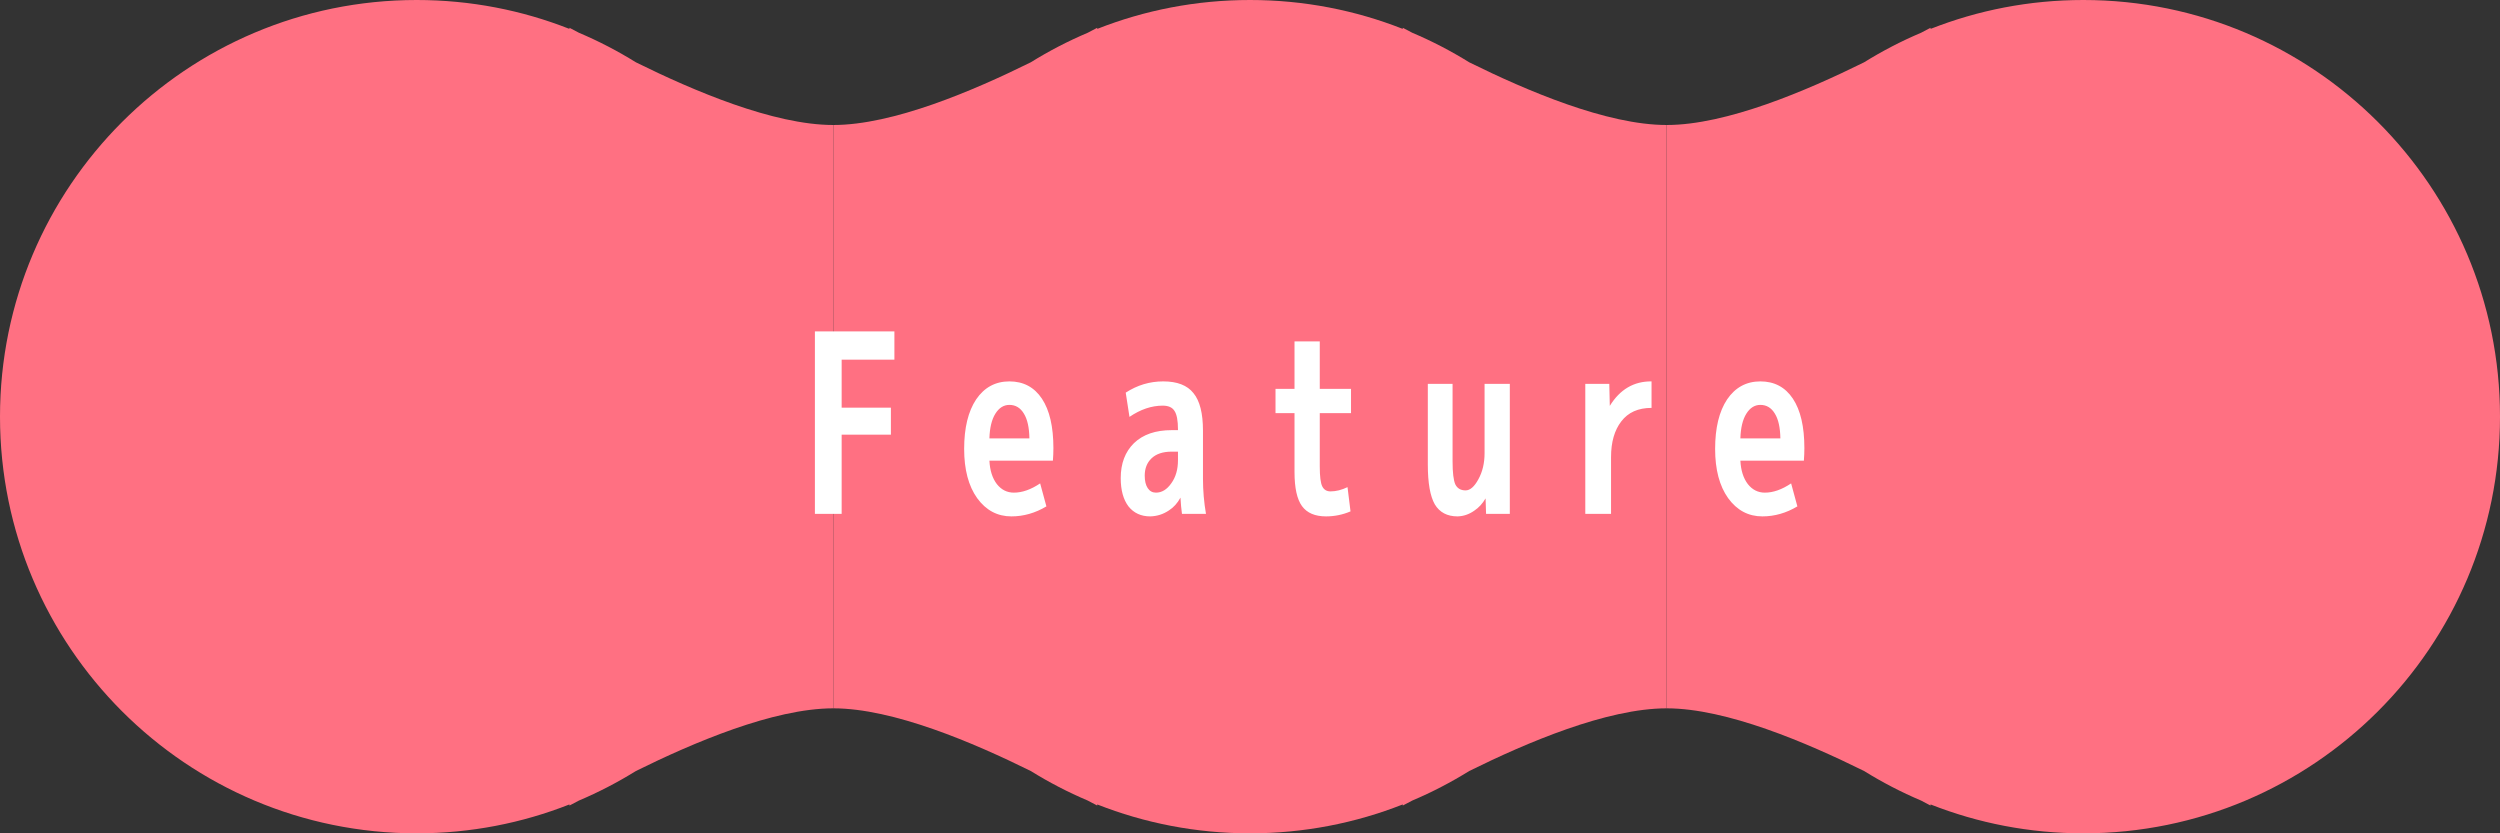 <svg width="180" height="60" viewBox="0 0 180 60" fill="none" xmlns="http://www.w3.org/2000/svg">
<rect x="0" y="0" width="180" height="60" fill="#333333" stroke="none"/>
<path d="M45.79 55.51C49.908 53.474 55.691 51 60 51V9C55.691 9 49.908 6.525 45.79 4.489C44.483 3.678 43.11 2.963 41.679 2.357C41.397 2.208 41.169 2.085 41 2V2.081C37.594 0.738 33.883 0 30 0C13.431 0 0 13.431 0 30C0 46.569 13.431 60 30 60C33.883 60 37.594 59.262 41 57.919V58C41.17 57.915 41.397 57.792 41.679 57.642C43.11 57.036 44.483 56.321 45.79 55.51Z" fill="#FF7082"/>
<path d="M101 2.081C97.594 0.738 93.883 0 90 0C86.117 0 82.406 0.738 79 2.081V2C78.831 2.085 78.603 2.208 78.321 2.357C76.89 2.963 75.517 3.678 74.21 4.489C70.092 6.525 64.309 9 60 9V51C64.309 51 70.092 53.474 74.21 55.51C75.517 56.321 76.89 57.036 78.321 57.642C78.603 57.792 78.83 57.915 79 58V57.919C82.406 59.262 86.117 60 90 60C93.883 60 97.594 59.262 101 57.919V58C101.17 57.915 101.397 57.792 101.679 57.642C103.11 57.036 104.483 56.321 105.79 55.51C109.908 53.474 115.691 51 120 51V9C115.691 9 109.908 6.525 105.79 4.489C104.483 3.678 103.11 2.963 101.679 2.357C101.397 2.208 101.169 2.085 101 2V2.081Z" fill="#FF7082"/>
<path d="M134.21 55.51C130.092 53.474 124.309 51 120 51V9C124.309 9 130.092 6.525 134.21 4.489C135.517 3.678 136.89 2.963 138.321 2.357C138.603 2.208 138.831 2.085 139 2V2.081C142.406 0.738 146.117 0 150 0C166.569 0 180 13.431 180 30C180 46.569 166.569 60 150 60C146.117 60 142.406 59.262 139 57.919V58C138.83 57.915 138.603 57.792 138.321 57.642C136.89 57.036 135.517 56.321 134.21 55.51Z" fill="#FF7082"/>
<path d="M58.673 23.86H64.397V25.894H60.599V29.35H64.145V31.294H60.599V37H58.673V23.86ZM71.237 31.564H74.117C74.105 30.784 73.973 30.19 73.721 29.782C73.469 29.362 73.121 29.152 72.677 29.152C72.269 29.152 71.933 29.362 71.669 29.782C71.405 30.202 71.261 30.796 71.237 31.564ZM71.237 33.166C71.273 33.874 71.453 34.438 71.777 34.858C72.101 35.266 72.509 35.47 73.001 35.47C73.601 35.47 74.231 35.248 74.891 34.804L75.341 36.46C74.537 36.94 73.697 37.18 72.821 37.18C71.813 37.18 70.991 36.742 70.355 35.866C69.731 34.99 69.419 33.808 69.419 32.32C69.419 30.808 69.707 29.62 70.283 28.756C70.871 27.892 71.669 27.46 72.677 27.46C73.685 27.46 74.465 27.874 75.017 28.702C75.569 29.53 75.845 30.718 75.845 32.266C75.845 32.554 75.833 32.854 75.809 33.166H71.237ZM83.752 27.46C84.76 27.46 85.486 27.742 85.93 28.306C86.386 28.858 86.614 29.758 86.614 31.006V34.48C86.614 35.32 86.686 36.16 86.83 37H85.102C85.054 36.664 85.018 36.274 84.994 35.83C84.778 36.226 84.502 36.532 84.166 36.748C83.758 37.024 83.308 37.168 82.816 37.18C82.156 37.18 81.634 36.94 81.25 36.46C80.878 35.968 80.692 35.29 80.692 34.426C80.692 33.37 81.01 32.53 81.646 31.906C82.294 31.282 83.2 30.97 84.364 30.97H84.814V30.916C84.814 30.28 84.73 29.836 84.562 29.584C84.406 29.332 84.124 29.206 83.716 29.206C82.912 29.206 82.114 29.476 81.322 30.016L81.052 28.27C81.88 27.73 82.78 27.46 83.752 27.46ZM82.42 34.246C82.42 34.63 82.492 34.93 82.636 35.146C82.78 35.362 82.978 35.47 83.23 35.47C83.65 35.47 84.016 35.248 84.328 34.804C84.652 34.36 84.814 33.802 84.814 33.13V32.518H84.364C83.728 32.518 83.242 32.68 82.906 33.004C82.582 33.316 82.42 33.73 82.42 34.246ZM95.023 28H97.273V29.746H95.023V33.58C95.023 34.3 95.083 34.78 95.203 35.02C95.323 35.26 95.521 35.38 95.797 35.38C96.193 35.38 96.601 35.278 97.021 35.074L97.237 36.82C96.673 37.06 96.085 37.18 95.473 37.18C94.681 37.18 94.105 36.934 93.745 36.442C93.385 35.95 93.205 35.134 93.205 33.994V29.746H91.837V28H93.205V24.58H95.023V28ZM104.585 27.64V33.22C104.585 34.024 104.651 34.576 104.783 34.876C104.927 35.164 105.173 35.308 105.521 35.308C105.845 35.308 106.151 35.044 106.439 34.516C106.739 33.976 106.889 33.346 106.889 32.626V27.64H108.707V37H106.997L106.961 35.884C106.745 36.256 106.475 36.55 106.151 36.766C105.779 37.03 105.377 37.168 104.945 37.18C104.201 37.18 103.655 36.892 103.307 36.316C102.971 35.728 102.803 34.774 102.803 33.454V27.64H104.585ZM114.141 27.64H115.869L115.905 29.224C116.637 28.036 117.639 27.448 118.911 27.46V29.368C117.951 29.368 117.225 29.692 116.733 30.34C116.241 30.976 115.995 31.834 115.995 32.914V37H114.141V27.64ZM125.307 31.564H128.187C128.175 30.784 128.043 30.19 127.791 29.782C127.539 29.362 127.191 29.152 126.747 29.152C126.339 29.152 126.003 29.362 125.739 29.782C125.475 30.202 125.331 30.796 125.307 31.564ZM125.307 33.166C125.343 33.874 125.523 34.438 125.847 34.858C126.171 35.266 126.579 35.47 127.071 35.47C127.671 35.47 128.301 35.248 128.961 34.804L129.411 36.46C128.607 36.94 127.767 37.18 126.891 37.18C125.883 37.18 125.061 36.742 124.425 35.866C123.801 34.99 123.489 33.808 123.489 32.32C123.489 30.808 123.777 29.62 124.353 28.756C124.941 27.892 125.739 27.46 126.747 27.46C127.755 27.46 128.535 27.874 129.087 28.702C129.639 29.53 129.915 30.718 129.915 32.266C129.915 32.554 129.903 32.854 129.879 33.166H125.307Z" fill="white"/>
</svg>
